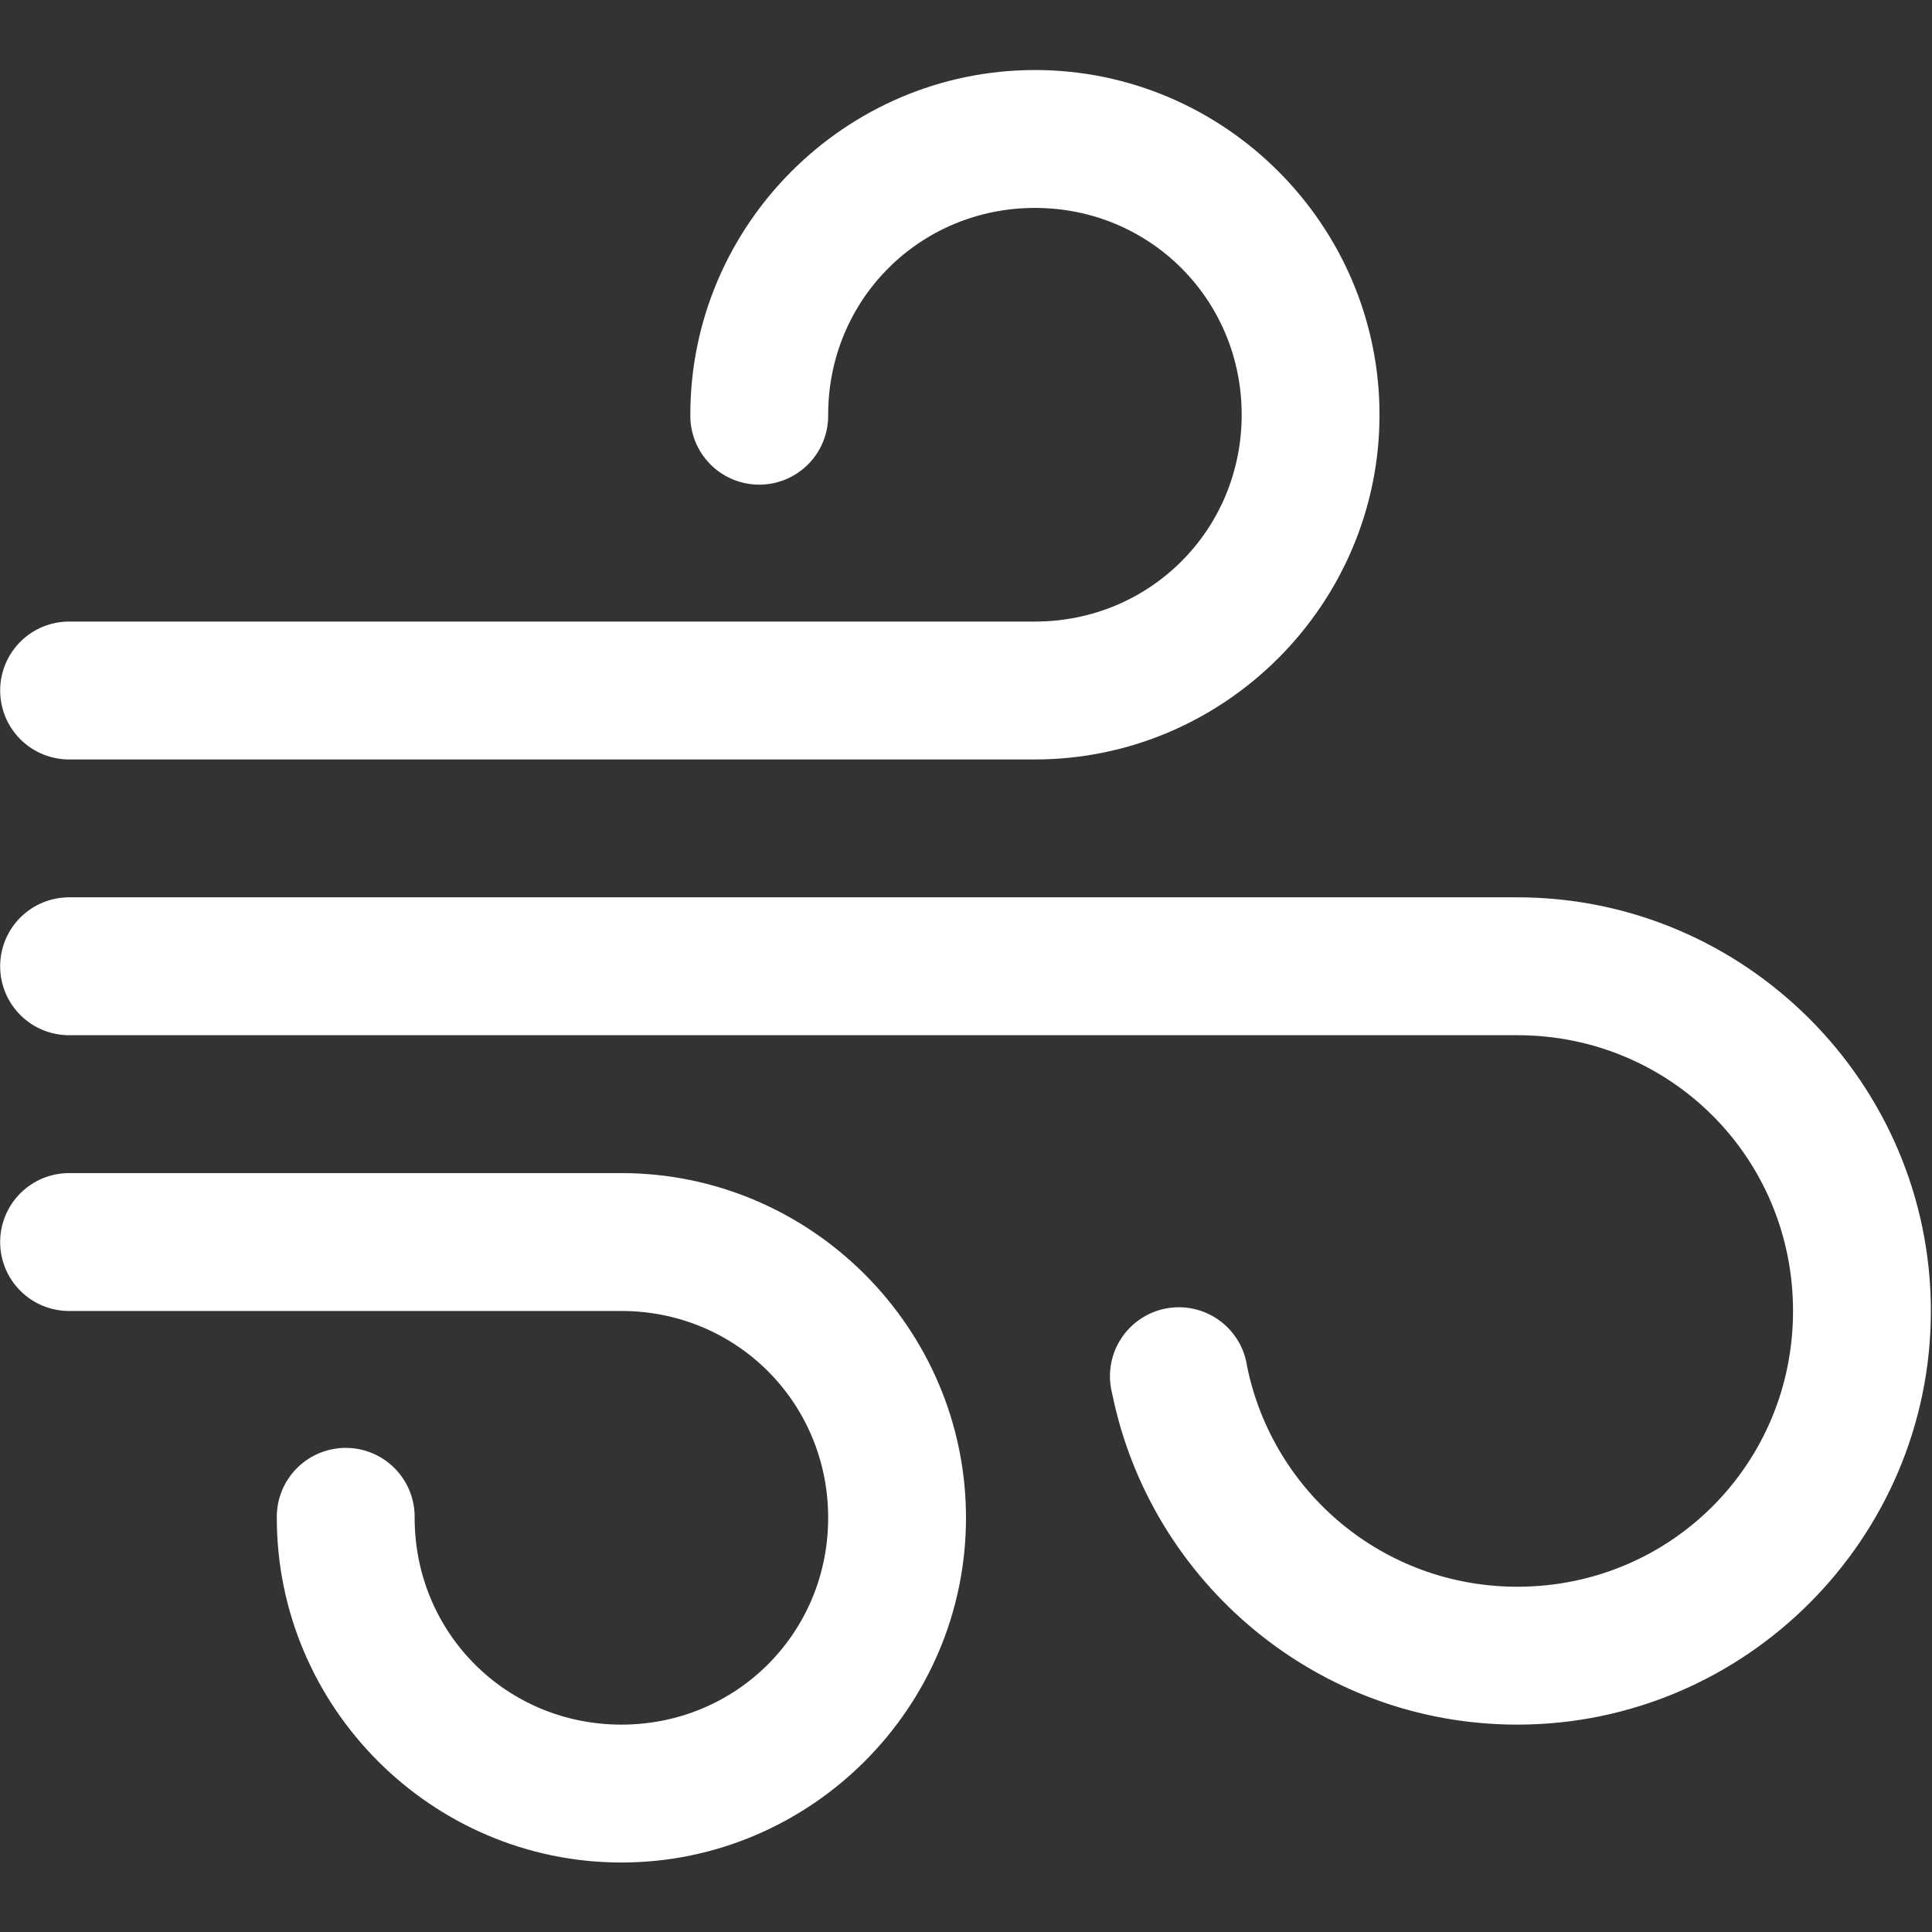 <svg xmlns="http://www.w3.org/2000/svg" xmlns:xlink="http://www.w3.org/1999/xlink" width="1080" viewBox="0 0 810 810" height="1080" preserveAspectRatio="xMidYMid meet"><rect x="0" y="0" width="810" height="810" fill="#333333" stroke="none"/><defs><clipPath id="0ea492774a"><path d="M 0 29.363 L 810 29.363 L 810 780.863 L 0 780.863 Z M 0 29.363 " clip-rule="nonzero"></path></clipPath></defs><g clip-path="url(#0ea492774a)"><path fill="#ffffff" d="M 433.895 29.363 C 354.434 29.363 289.422 94.398 289.422 173.883 C 289.406 174.836 289.441 175.789 289.523 176.742 C 289.602 177.695 289.73 178.641 289.906 179.578 C 290.078 180.52 290.301 181.445 290.566 182.363 C 290.836 183.281 291.145 184.184 291.5 185.07 C 291.859 185.957 292.258 186.82 292.699 187.668 C 293.141 188.516 293.625 189.34 294.148 190.137 C 294.672 190.938 295.23 191.707 295.832 192.449 C 296.434 193.195 297.066 193.906 297.738 194.586 C 298.406 195.266 299.109 195.91 299.844 196.523 C 300.578 197.133 301.344 197.707 302.133 198.242 C 302.926 198.773 303.742 199.27 304.582 199.723 C 305.422 200.18 306.281 200.59 307.164 200.957 C 308.043 201.328 308.941 201.652 309.855 201.93 C 310.766 202.211 311.691 202.445 312.629 202.633 C 313.562 202.82 314.508 202.961 315.457 203.055 C 316.406 203.148 317.359 203.199 318.316 203.199 C 319.27 203.199 320.223 203.148 321.172 203.055 C 322.125 202.961 323.066 202.82 324.004 202.633 C 324.941 202.445 325.863 202.211 326.777 201.93 C 327.691 201.652 328.586 201.328 329.469 200.957 C 330.348 200.59 331.211 200.18 332.051 199.723 C 332.891 199.27 333.707 198.773 334.496 198.242 C 335.289 197.707 336.051 197.133 336.785 196.523 C 337.52 195.91 338.223 195.266 338.895 194.586 C 339.562 193.906 340.199 193.195 340.801 192.449 C 341.398 191.707 341.961 190.938 342.484 190.137 C 343.008 189.34 343.492 188.516 343.934 187.668 C 344.375 186.82 344.773 185.957 345.129 185.07 C 345.484 184.184 345.797 183.281 346.062 182.363 C 346.332 181.445 346.551 180.52 346.727 179.578 C 346.898 178.641 347.027 177.695 347.109 176.742 C 347.191 175.789 347.223 174.836 347.211 173.883 C 347.211 125.613 385.641 87.172 433.895 87.172 C 482.148 87.172 520.578 125.613 520.578 173.883 C 520.578 222.152 482.148 260.594 433.895 260.594 L 29.367 260.594 C 28.414 260.578 27.461 260.613 26.508 260.695 C 25.555 260.777 24.609 260.902 23.672 261.078 C 22.734 261.254 21.805 261.473 20.887 261.742 C 19.973 262.008 19.07 262.32 18.184 262.676 C 17.297 263.031 16.43 263.43 15.586 263.871 C 14.738 264.316 13.914 264.797 13.117 265.32 C 12.32 265.844 11.547 266.406 10.805 267.008 C 10.062 267.605 9.352 268.242 8.672 268.914 C 7.988 269.582 7.344 270.285 6.734 271.02 C 6.125 271.754 5.551 272.52 5.016 273.309 C 4.48 274.102 3.988 274.918 3.535 275.758 C 3.082 276.598 2.668 277.461 2.301 278.34 C 1.934 279.223 1.609 280.121 1.328 281.031 C 1.047 281.945 0.816 282.871 0.625 283.809 C 0.438 284.746 0.297 285.688 0.203 286.637 C 0.109 287.59 0.062 288.543 0.062 289.496 C 0.062 290.453 0.109 291.406 0.203 292.355 C 0.297 293.305 0.438 294.25 0.625 295.188 C 0.816 296.125 1.047 297.047 1.328 297.961 C 1.609 298.875 1.934 299.773 2.301 300.652 C 2.668 301.535 3.082 302.395 3.535 303.234 C 3.988 304.078 4.48 304.891 5.016 305.684 C 5.551 306.477 6.125 307.238 6.734 307.973 C 7.344 308.707 7.988 309.41 8.672 310.082 C 9.352 310.75 10.062 311.387 10.805 311.988 C 11.547 312.586 12.32 313.148 13.117 313.672 C 13.914 314.195 14.738 314.68 15.586 315.121 C 16.43 315.562 17.297 315.961 18.184 316.32 C 19.07 316.676 19.973 316.988 20.887 317.254 C 21.805 317.52 22.734 317.742 23.672 317.914 C 24.609 318.09 25.555 318.219 26.508 318.301 C 27.461 318.379 28.414 318.414 29.367 318.402 L 433.895 318.402 C 513.355 318.402 578.367 253.367 578.367 173.883 C 578.367 94.398 513.355 29.363 433.895 29.363 Z M 29.367 376.207 C 28.414 376.195 27.461 376.23 26.508 376.309 C 25.555 376.391 24.609 376.52 23.672 376.695 C 22.734 376.867 21.805 377.09 20.887 377.355 C 19.973 377.621 19.07 377.934 18.184 378.289 C 17.297 378.645 16.43 379.047 15.586 379.488 C 14.738 379.93 13.914 380.414 13.117 380.938 C 12.316 381.461 11.547 382.023 10.805 382.621 C 10.062 383.223 9.352 383.859 8.668 384.527 C 7.988 385.199 7.344 385.902 6.734 386.637 C 6.125 387.371 5.551 388.133 5.016 388.926 C 4.48 389.719 3.988 390.531 3.535 391.375 C 3.078 392.215 2.668 393.074 2.301 393.957 C 1.93 394.836 1.605 395.734 1.328 396.648 C 1.047 397.562 0.812 398.488 0.625 399.422 C 0.438 400.359 0.297 401.305 0.203 402.254 C 0.109 403.203 0.062 404.156 0.062 405.113 C 0.062 406.066 0.109 407.02 0.203 407.973 C 0.297 408.922 0.438 409.867 0.625 410.801 C 0.812 411.738 1.047 412.664 1.328 413.578 C 1.605 414.492 1.93 415.387 2.301 416.27 C 2.668 417.148 3.078 418.012 3.535 418.852 C 3.988 419.691 4.48 420.508 5.016 421.301 C 5.551 422.09 6.125 422.855 6.734 423.59 C 7.344 424.324 7.988 425.027 8.668 425.695 C 9.352 426.367 10.062 427.004 10.805 427.602 C 11.547 428.203 12.316 428.766 13.117 429.289 C 13.914 429.812 14.738 430.297 15.586 430.738 C 16.43 431.18 17.297 431.578 18.184 431.934 C 19.07 432.289 19.973 432.602 20.887 432.871 C 21.805 433.137 22.734 433.355 23.672 433.531 C 24.609 433.707 25.555 433.836 26.508 433.914 C 27.461 433.996 28.414 434.031 29.367 434.016 L 636.16 434.016 C 700.359 434.016 751.738 485.414 751.738 549.633 C 751.738 613.852 700.359 665.246 636.16 665.246 C 579.91 665.246 533.551 625.492 522.836 572.777 C 522.695 571.809 522.504 570.848 522.262 569.898 C 522.023 568.949 521.734 568.012 521.402 567.09 C 521.066 566.172 520.684 565.27 520.258 564.387 C 519.832 563.504 519.359 562.648 518.848 561.812 C 518.332 560.977 517.777 560.172 517.184 559.395 C 516.586 558.617 515.953 557.871 515.281 557.156 C 514.609 556.445 513.902 555.766 513.164 555.125 C 512.422 554.484 511.652 553.883 510.848 553.32 C 510.047 552.758 509.219 552.234 508.363 551.758 C 507.508 551.277 506.633 550.844 505.734 550.453 C 504.836 550.066 503.918 549.723 502.984 549.426 C 502.051 549.129 501.105 548.879 500.145 548.68 C 499.188 548.48 498.219 548.328 497.246 548.227 C 496.27 548.125 495.293 548.074 494.312 548.07 C 493.336 548.07 492.359 548.117 491.383 548.215 C 490.406 548.312 489.441 548.457 488.48 548.652 C 487.52 548.848 486.574 549.094 485.637 549.383 C 484.703 549.676 483.785 550.016 482.883 550.398 C 481.984 550.785 481.105 551.215 480.246 551.691 C 479.391 552.164 478.559 552.68 477.754 553.242 C 476.949 553.801 476.176 554.398 475.434 555.035 C 474.691 555.676 473.98 556.348 473.305 557.059 C 472.629 557.77 471.992 558.512 471.395 559.285 C 470.793 560.062 470.234 560.863 469.719 561.695 C 469.199 562.527 468.723 563.383 468.293 564.262 C 467.863 565.145 467.477 566.043 467.137 566.961 C 466.797 567.883 466.508 568.816 466.262 569.766 C 466.02 570.715 465.82 571.672 465.676 572.641 C 465.527 573.609 465.43 574.586 465.383 575.562 C 465.336 576.543 465.336 577.52 465.387 578.5 C 465.441 579.477 465.539 580.449 465.691 581.418 C 465.84 582.387 466.039 583.344 466.289 584.293 C 482.387 663.496 552.559 723.055 636.16 723.055 C 731.574 723.055 809.527 645.078 809.527 549.633 C 809.527 454.188 731.574 376.207 636.16 376.207 Z M 29.367 491.824 C 28.414 491.809 27.461 491.844 26.508 491.926 C 25.555 492.008 24.609 492.133 23.672 492.309 C 22.734 492.484 21.805 492.703 20.887 492.973 C 19.973 493.238 19.07 493.551 18.184 493.906 C 17.297 494.262 16.43 494.66 15.586 495.102 C 14.738 495.547 13.914 496.027 13.117 496.551 C 12.316 497.074 11.547 497.637 10.805 498.238 C 10.062 498.836 9.352 499.473 8.668 500.145 C 7.988 500.812 7.344 501.516 6.734 502.25 C 6.125 502.984 5.551 503.75 5.016 504.539 C 4.48 505.332 3.988 506.148 3.535 506.988 C 3.078 507.828 2.668 508.691 2.301 509.57 C 1.93 510.453 1.605 511.352 1.328 512.262 C 1.047 513.176 0.812 514.102 0.625 515.039 C 0.438 515.977 0.297 516.918 0.203 517.867 C 0.109 518.82 0.062 519.773 0.062 520.727 C 0.062 521.684 0.109 522.637 0.203 523.586 C 0.297 524.539 0.438 525.48 0.625 526.418 C 0.812 527.355 1.047 528.277 1.328 529.191 C 1.605 530.105 1.93 531.004 2.301 531.883 C 2.668 532.766 3.078 533.625 3.535 534.469 C 3.988 535.309 4.48 536.125 5.016 536.914 C 5.551 537.707 6.125 538.469 6.734 539.203 C 7.344 539.938 7.988 540.641 8.668 541.312 C 9.352 541.984 10.062 542.617 10.805 543.219 C 11.547 543.82 12.316 544.379 13.117 544.902 C 13.914 545.426 14.738 545.91 15.586 546.352 C 16.43 546.793 17.297 547.195 18.184 547.551 C 19.07 547.906 19.973 548.219 20.887 548.484 C 21.805 548.75 22.734 548.973 23.672 549.148 C 24.609 549.32 25.555 549.449 26.508 549.531 C 27.461 549.613 28.414 549.645 29.367 549.633 L 260.527 549.633 C 308.781 549.633 347.211 588.074 347.211 636.344 C 347.211 684.613 308.781 723.055 260.527 723.055 C 212.27 723.055 173.84 684.613 173.84 636.344 C 173.855 635.387 173.82 634.434 173.738 633.484 C 173.66 632.531 173.531 631.586 173.355 630.645 C 173.184 629.707 172.961 628.777 172.695 627.863 C 172.43 626.945 172.117 626.043 171.762 625.156 C 171.406 624.27 171.004 623.402 170.562 622.555 C 170.121 621.711 169.637 620.887 169.113 620.086 C 168.59 619.289 168.031 618.52 167.43 617.773 C 166.828 617.031 166.195 616.32 165.523 615.641 C 164.855 614.957 164.152 614.312 163.418 613.703 C 162.684 613.094 161.918 612.52 161.129 611.984 C 160.336 611.449 159.523 610.957 158.68 610.5 C 157.84 610.047 156.98 609.637 156.098 609.266 C 155.219 608.898 154.32 608.574 153.41 608.293 C 152.496 608.016 151.57 607.781 150.633 607.594 C 149.699 607.406 148.754 607.266 147.805 607.168 C 146.855 607.074 145.902 607.027 144.945 607.027 C 143.992 607.027 143.039 607.074 142.09 607.168 C 141.137 607.266 140.195 607.406 139.258 607.594 C 138.324 607.781 137.398 608.016 136.484 608.293 C 135.57 608.574 134.676 608.898 133.793 609.266 C 132.914 609.637 132.051 610.047 131.211 610.5 C 130.371 610.957 129.555 611.449 128.766 611.984 C 127.973 612.52 127.211 613.094 126.477 613.703 C 125.742 614.312 125.039 614.957 124.367 615.641 C 123.699 616.32 123.062 617.031 122.465 617.773 C 121.863 618.52 121.301 619.289 120.777 620.086 C 120.254 620.887 119.773 621.711 119.328 622.555 C 118.887 623.402 118.488 624.27 118.133 625.156 C 117.777 626.043 117.465 626.945 117.199 627.863 C 116.934 628.777 116.711 629.707 116.535 630.645 C 116.363 631.586 116.234 632.531 116.152 633.484 C 116.07 634.434 116.039 635.387 116.051 636.344 C 116.051 715.828 181.066 780.863 260.527 780.863 C 339.984 780.863 405 715.828 405 636.344 C 405 556.859 339.984 491.824 260.527 491.824 Z M 29.367 491.824 " fill-opacity="1" fill-rule="nonzero"></path></g></svg>